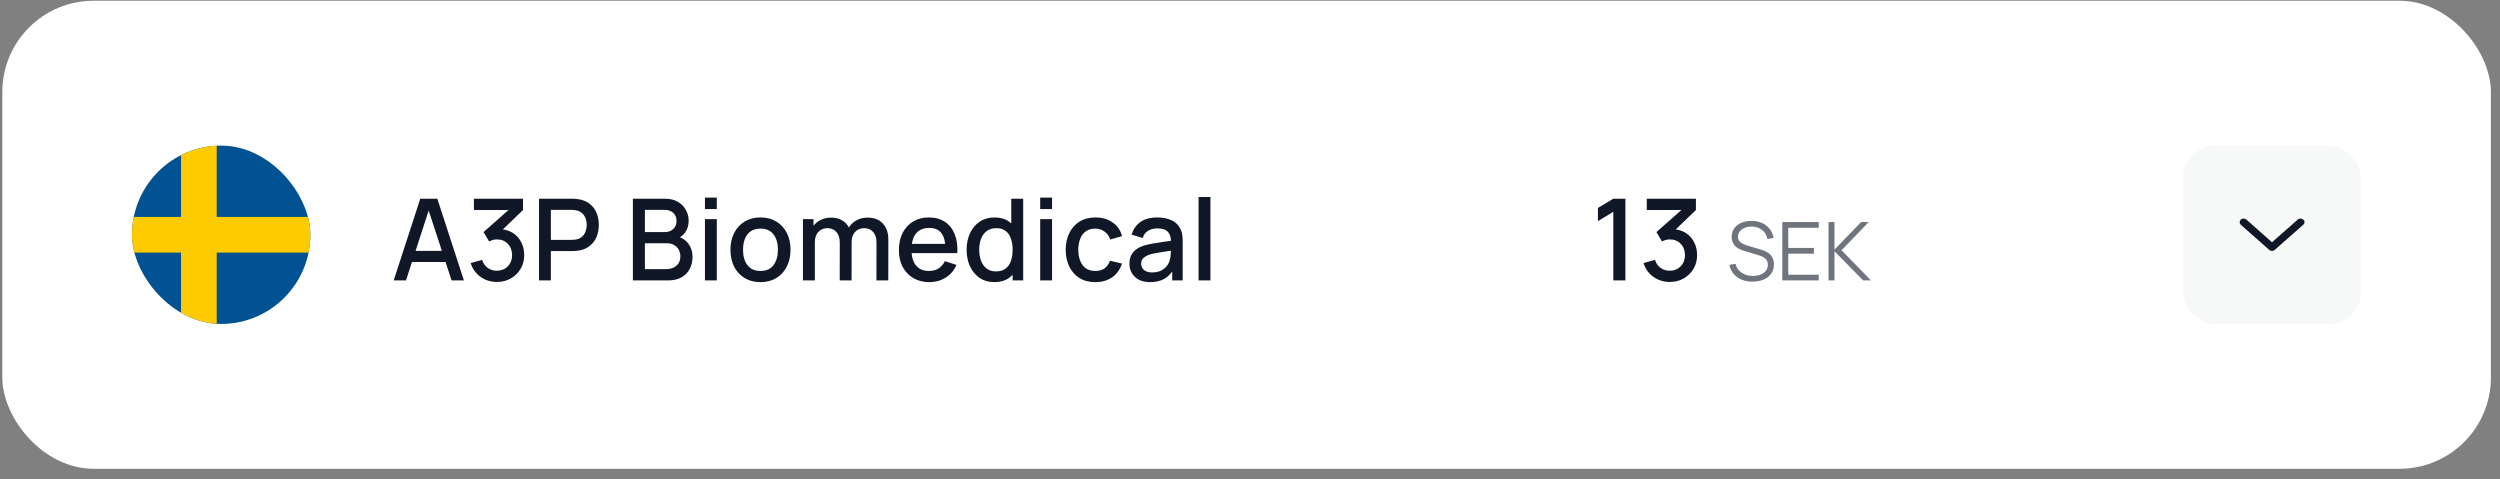 <svg width="219" height="42" viewBox="0 0 219 42" fill="none" xmlns="http://www.w3.org/2000/svg">
<rect x="0" y="0" width="219" height="42" fill="#808080" stroke="none"/>
<rect x="0.203" y="0.065" width="218" height="41" rx="8" fill="white"/>
<g clip-path="url(#clip0_2282_4876)">
<path d="M11.562 12.756H27.188V28.376H11.562V12.756Z" fill="#005293"/>
<path d="M11.562 20.566H27.188H11.562ZM17.422 12.756V28.376V12.756Z" fill="black"/>
<path d="M11.562 20.566H27.188M17.422 12.756V28.376" stroke="#FECB00" stroke-width="3.125"/>
</g>
<path d="M34.488 24.565L36.814 17.408H38.31L40.637 24.565H39.558L37.416 18.034H37.684L35.566 24.565H34.488ZM35.696 22.95V21.976H39.434V22.95H35.696ZM43.532 24.7C43.177 24.7 42.844 24.633 42.532 24.501C42.221 24.365 41.951 24.173 41.722 23.924C41.497 23.676 41.333 23.382 41.23 23.044L42.234 22.766C42.33 23.074 42.498 23.311 42.736 23.477C42.975 23.639 43.24 23.719 43.532 23.715C43.793 23.712 44.024 23.651 44.222 23.532C44.421 23.412 44.577 23.252 44.69 23.049C44.802 22.844 44.859 22.609 44.859 22.343C44.859 21.946 44.734 21.618 44.486 21.359C44.241 21.101 43.919 20.972 43.522 20.972C43.409 20.972 43.293 20.988 43.174 21.021C43.058 21.055 42.948 21.098 42.846 21.151L42.358 20.33L44.884 18.099L44.993 18.397H41.514V17.408H45.818V18.397L43.721 20.415L43.711 20.077C44.161 20.077 44.552 20.178 44.884 20.38C45.215 20.579 45.47 20.851 45.649 21.195C45.831 21.537 45.922 21.919 45.922 22.343C45.922 22.801 45.815 23.207 45.599 23.561C45.387 23.916 45.101 24.194 44.739 24.396C44.382 24.599 43.979 24.7 43.532 24.7ZM47.218 24.565V17.408H50.11C50.18 17.408 50.266 17.411 50.369 17.418C50.472 17.421 50.569 17.431 50.662 17.447C51.06 17.51 51.391 17.646 51.656 17.855C51.925 18.064 52.125 18.327 52.258 18.645C52.39 18.963 52.457 19.315 52.457 19.699C52.457 20.087 52.39 20.44 52.258 20.758C52.125 21.076 51.925 21.34 51.656 21.548C51.391 21.757 51.06 21.893 50.662 21.956C50.569 21.969 50.47 21.979 50.364 21.986C50.261 21.992 50.177 21.996 50.11 21.996H48.256V24.565H47.218ZM48.256 21.011H50.071C50.137 21.011 50.21 21.008 50.289 21.001C50.372 20.995 50.45 20.983 50.523 20.967C50.735 20.917 50.906 20.826 51.035 20.693C51.164 20.557 51.257 20.402 51.313 20.226C51.37 20.05 51.398 19.875 51.398 19.699C51.398 19.523 51.37 19.349 51.313 19.177C51.257 19.002 51.164 18.848 51.035 18.715C50.906 18.579 50.735 18.486 50.523 18.437C50.45 18.417 50.372 18.403 50.289 18.397C50.21 18.39 50.137 18.387 50.071 18.387H48.256V21.011ZM55.441 24.565V17.408H58.254C58.708 17.408 59.089 17.5 59.397 17.686C59.705 17.872 59.937 18.112 60.093 18.407C60.249 18.698 60.327 19.006 60.327 19.331C60.327 19.726 60.229 20.064 60.033 20.345C59.841 20.627 59.581 20.819 59.253 20.922L59.243 20.678C59.7 20.791 60.052 21.011 60.297 21.34C60.542 21.664 60.665 22.044 60.665 22.478C60.665 22.899 60.58 23.265 60.411 23.576C60.245 23.888 60.002 24.131 59.681 24.307C59.362 24.479 58.976 24.565 58.522 24.565H55.441ZM56.494 23.576H58.363C58.599 23.576 58.809 23.532 58.995 23.442C59.183 23.353 59.331 23.225 59.437 23.059C59.546 22.89 59.601 22.69 59.601 22.458C59.601 22.242 59.553 22.049 59.457 21.876C59.364 21.701 59.228 21.563 59.049 21.464C58.874 21.361 58.666 21.31 58.428 21.31H56.494V23.576ZM56.494 20.33H58.239C58.431 20.33 58.603 20.292 58.756 20.216C58.912 20.137 59.034 20.024 59.124 19.878C59.217 19.729 59.263 19.55 59.263 19.341C59.263 19.063 59.17 18.834 58.985 18.655C58.799 18.476 58.55 18.387 58.239 18.387H56.494V20.33ZM61.753 18.317V17.308H62.792V18.317H61.753ZM61.753 24.565V19.197H62.792V24.565H61.753ZM66.616 24.715C66.079 24.715 65.614 24.594 65.219 24.352C64.825 24.11 64.52 23.777 64.305 23.353C64.093 22.925 63.987 22.433 63.987 21.876C63.987 21.316 64.096 20.824 64.315 20.4C64.533 19.973 64.84 19.641 65.234 19.406C65.629 19.167 66.089 19.048 66.616 19.048C67.153 19.048 67.618 19.169 68.013 19.411C68.407 19.653 68.712 19.986 68.927 20.41C69.143 20.834 69.251 21.323 69.251 21.876C69.251 22.436 69.141 22.93 68.922 23.358C68.707 23.782 68.402 24.115 68.008 24.357C67.614 24.595 67.15 24.715 66.616 24.715ZM66.616 23.735C67.13 23.735 67.512 23.563 67.764 23.218C68.019 22.87 68.147 22.423 68.147 21.876C68.147 21.316 68.018 20.869 67.759 20.534C67.504 20.196 67.123 20.027 66.616 20.027C66.268 20.027 65.981 20.107 65.756 20.266C65.531 20.422 65.364 20.639 65.254 20.917C65.145 21.192 65.09 21.512 65.09 21.876C65.09 22.44 65.219 22.89 65.478 23.228C65.736 23.566 66.116 23.735 66.616 23.735ZM76.775 24.565L76.78 21.22C76.78 20.832 76.68 20.531 76.482 20.316C76.283 20.097 76.021 19.987 75.696 19.987C75.497 19.987 75.315 20.034 75.15 20.127C74.987 20.216 74.855 20.352 74.752 20.534C74.652 20.713 74.603 20.939 74.603 21.21L74.101 20.957C74.094 20.579 74.174 20.248 74.339 19.963C74.508 19.678 74.737 19.457 75.025 19.302C75.314 19.142 75.637 19.063 75.995 19.063C76.574 19.063 77.023 19.237 77.342 19.585C77.66 19.933 77.819 20.395 77.819 20.972L77.814 24.565H76.775ZM70.338 24.565V19.197H71.262V20.748H71.382V24.565H70.338ZM73.559 24.565L73.564 21.24C73.564 20.849 73.464 20.543 73.266 20.32C73.07 20.098 72.807 19.987 72.475 19.987C72.147 19.987 71.882 20.1 71.68 20.325C71.481 20.551 71.382 20.846 71.382 21.21L70.885 20.892C70.885 20.541 70.969 20.228 71.138 19.953C71.307 19.678 71.536 19.46 71.824 19.302C72.112 19.142 72.439 19.063 72.803 19.063C73.184 19.063 73.509 19.144 73.778 19.306C74.046 19.465 74.25 19.689 74.389 19.977C74.531 20.266 74.603 20.601 74.603 20.982L74.598 24.565H73.559ZM81.422 24.715C80.889 24.715 80.42 24.599 80.016 24.367C79.615 24.131 79.302 23.805 79.076 23.387C78.854 22.966 78.743 22.479 78.743 21.926C78.743 21.34 78.853 20.831 79.071 20.4C79.293 19.969 79.602 19.636 79.996 19.401C80.39 19.166 80.849 19.048 81.373 19.048C81.92 19.048 82.385 19.176 82.769 19.431C83.154 19.683 83.441 20.042 83.629 20.509C83.822 20.977 83.898 21.532 83.858 22.174H82.819V21.797C82.813 21.174 82.693 20.713 82.461 20.415C82.233 20.117 81.883 19.968 81.413 19.968C80.892 19.968 80.501 20.132 80.24 20.46C79.978 20.788 79.847 21.262 79.847 21.881C79.847 22.471 79.978 22.928 80.24 23.253C80.501 23.575 80.879 23.735 81.373 23.735C81.698 23.735 81.978 23.662 82.213 23.517C82.451 23.367 82.637 23.155 82.769 22.88L83.788 23.203C83.58 23.684 83.263 24.057 82.839 24.322C82.415 24.584 81.943 24.715 81.422 24.715ZM79.509 22.174V21.364H83.341V22.174H79.509ZM87.106 24.715C86.605 24.715 86.173 24.59 85.808 24.342C85.447 24.093 85.167 23.755 84.968 23.328C84.773 22.897 84.675 22.413 84.675 21.876C84.675 21.336 84.775 20.854 84.973 20.43C85.172 20.002 85.454 19.666 85.818 19.421C86.186 19.172 86.622 19.048 87.126 19.048C87.633 19.048 88.058 19.172 88.403 19.421C88.751 19.666 89.013 20.002 89.189 20.43C89.367 20.857 89.457 21.34 89.457 21.876C89.457 22.413 89.367 22.895 89.189 23.323C89.01 23.75 88.746 24.09 88.398 24.342C88.05 24.59 87.619 24.715 87.106 24.715ZM87.25 23.775C87.591 23.775 87.87 23.694 88.085 23.532C88.3 23.369 88.458 23.145 88.557 22.86C88.657 22.576 88.706 22.247 88.706 21.876C88.706 21.505 88.655 21.177 88.552 20.892C88.453 20.607 88.297 20.385 88.085 20.226C87.876 20.067 87.609 19.987 87.285 19.987C86.94 19.987 86.657 20.072 86.435 20.241C86.213 20.41 86.047 20.637 85.938 20.922C85.832 21.207 85.779 21.525 85.779 21.876C85.779 22.231 85.832 22.552 85.938 22.841C86.047 23.126 86.209 23.353 86.425 23.522C86.644 23.691 86.918 23.775 87.25 23.775ZM88.706 24.565V20.703H88.587V17.408H89.631V24.565H88.706ZM91.121 18.317V17.308H92.16V18.317H91.121ZM91.121 24.565V19.197H92.16V24.565H91.121ZM95.949 24.715C95.399 24.715 94.932 24.592 94.547 24.347C94.163 24.102 93.868 23.765 93.663 23.338C93.46 22.91 93.358 22.425 93.354 21.881C93.358 21.328 93.464 20.839 93.672 20.415C93.881 19.987 94.18 19.653 94.567 19.411C94.955 19.169 95.421 19.048 95.964 19.048C96.55 19.048 97.051 19.194 97.465 19.485C97.883 19.777 98.158 20.176 98.29 20.683L97.256 20.982C97.154 20.68 96.985 20.446 96.749 20.281C96.517 20.112 96.251 20.027 95.949 20.027C95.608 20.027 95.328 20.108 95.109 20.271C94.89 20.43 94.728 20.648 94.622 20.927C94.516 21.205 94.461 21.523 94.458 21.881C94.461 22.435 94.587 22.882 94.836 23.223C95.088 23.565 95.459 23.735 95.949 23.735C96.284 23.735 96.554 23.659 96.759 23.507C96.968 23.351 97.127 23.129 97.237 22.841L98.29 23.089C98.115 23.613 97.825 24.015 97.42 24.297C97.016 24.575 96.526 24.715 95.949 24.715ZM100.751 24.715C100.353 24.715 100.02 24.642 99.752 24.496C99.484 24.347 99.28 24.151 99.141 23.909C99.005 23.664 98.937 23.396 98.937 23.104C98.937 22.832 98.985 22.594 99.081 22.388C99.177 22.183 99.319 22.009 99.508 21.866C99.697 21.721 99.929 21.603 100.204 21.513C100.443 21.444 100.713 21.383 101.014 21.329C101.316 21.276 101.632 21.227 101.964 21.18C102.299 21.134 102.63 21.088 102.958 21.041L102.58 21.25C102.587 20.829 102.497 20.518 102.312 20.316C102.13 20.11 101.815 20.007 101.367 20.007C101.086 20.007 100.827 20.074 100.592 20.206C100.357 20.335 100.193 20.551 100.1 20.852L99.131 20.554C99.263 20.093 99.515 19.727 99.886 19.456C100.261 19.184 100.758 19.048 101.377 19.048C101.858 19.048 102.275 19.131 102.63 19.297C102.988 19.459 103.25 19.717 103.415 20.072C103.501 20.248 103.554 20.433 103.574 20.629C103.594 20.824 103.604 21.035 103.604 21.26V24.565H102.685V23.338L102.864 23.497C102.642 23.908 102.358 24.214 102.014 24.416C101.672 24.615 101.251 24.715 100.751 24.715ZM100.935 23.865C101.23 23.865 101.483 23.813 101.695 23.71C101.908 23.604 102.078 23.47 102.207 23.308C102.337 23.145 102.421 22.977 102.461 22.801C102.517 22.642 102.549 22.463 102.555 22.264C102.565 22.065 102.57 21.906 102.57 21.787L102.908 21.911C102.58 21.961 102.282 22.006 102.014 22.045C101.745 22.085 101.502 22.125 101.283 22.165C101.067 22.201 100.875 22.246 100.706 22.299C100.564 22.349 100.436 22.408 100.324 22.478C100.214 22.547 100.126 22.632 100.06 22.731C99.997 22.831 99.966 22.952 99.966 23.094C99.966 23.233 100 23.363 100.07 23.482C100.14 23.598 100.246 23.691 100.388 23.76C100.531 23.83 100.713 23.865 100.935 23.865ZM104.994 24.565V17.259H106.033V24.565H104.994Z" fill="#101828"/>
<path d="M141.326 24.565V18.551L139.979 19.371V18.213L141.326 17.408H142.385V24.565H141.326ZM146.276 24.7C145.921 24.7 145.588 24.633 145.277 24.501C144.965 24.365 144.695 24.173 144.467 23.924C144.241 23.676 144.077 23.382 143.974 23.044L144.979 22.766C145.075 23.074 145.242 23.311 145.481 23.477C145.719 23.639 145.984 23.719 146.276 23.715C146.538 23.712 146.768 23.651 146.967 23.532C147.166 23.412 147.321 23.252 147.434 23.049C147.547 22.844 147.603 22.609 147.603 22.343C147.603 21.946 147.479 21.618 147.23 21.359C146.985 21.101 146.664 20.972 146.266 20.972C146.153 20.972 146.037 20.988 145.918 21.021C145.802 21.055 145.693 21.098 145.59 21.151L145.103 20.33L147.628 18.099L147.737 18.397H144.258V17.408H148.562V18.397L146.465 20.415L146.455 20.077C146.906 20.077 147.297 20.178 147.628 20.38C147.959 20.579 148.214 20.851 148.393 21.195C148.576 21.537 148.667 21.919 148.667 22.343C148.667 22.801 148.559 23.207 148.344 23.561C148.132 23.916 147.845 24.194 147.484 24.396C147.126 24.599 146.723 24.7 146.276 24.7Z" fill="#101828"/>
<path d="M153.528 24.672C153.171 24.672 152.849 24.613 152.563 24.494C152.279 24.374 152.043 24.203 151.856 23.983C151.672 23.763 151.551 23.502 151.494 23.198L152.027 23.11C152.112 23.441 152.292 23.701 152.566 23.891C152.841 24.078 153.169 24.171 153.55 24.171C153.801 24.171 154.026 24.132 154.224 24.054C154.423 23.974 154.579 23.86 154.693 23.713C154.807 23.567 154.863 23.393 154.863 23.191C154.863 23.059 154.84 22.946 154.792 22.854C154.745 22.759 154.682 22.681 154.604 22.62C154.526 22.558 154.441 22.507 154.349 22.467C154.256 22.424 154.166 22.39 154.079 22.364L152.783 21.977C152.627 21.932 152.482 21.875 152.35 21.807C152.217 21.736 152.101 21.652 152.002 21.555C151.905 21.455 151.829 21.339 151.775 21.207C151.72 21.074 151.693 20.923 151.693 20.752C151.693 20.463 151.769 20.214 151.92 20.003C152.072 19.792 152.279 19.63 152.541 19.517C152.804 19.403 153.104 19.347 153.44 19.35C153.781 19.35 154.085 19.41 154.352 19.531C154.622 19.652 154.845 19.824 155.02 20.049C155.195 20.272 155.311 20.536 155.368 20.841L154.821 20.94C154.785 20.718 154.704 20.525 154.576 20.362C154.448 20.198 154.285 20.073 154.086 19.985C153.889 19.895 153.673 19.849 153.436 19.847C153.207 19.847 153.002 19.886 152.822 19.964C152.644 20.04 152.504 20.144 152.399 20.276C152.295 20.409 152.243 20.561 152.243 20.731C152.243 20.904 152.291 21.042 152.385 21.146C152.482 21.25 152.601 21.332 152.74 21.391C152.882 21.451 153.02 21.499 153.152 21.537L154.153 21.832C154.257 21.86 154.379 21.901 154.519 21.956C154.661 22.008 154.798 22.084 154.931 22.183C155.066 22.28 155.177 22.408 155.265 22.567C155.352 22.725 155.396 22.926 155.396 23.17C155.396 23.407 155.349 23.619 155.254 23.806C155.162 23.993 155.03 24.15 154.86 24.278C154.692 24.406 154.494 24.503 154.267 24.569C154.042 24.638 153.796 24.672 153.528 24.672ZM156.129 24.565V19.453H159.324V19.953H156.651V21.721H158.898V22.222H156.651V24.065H159.324V24.565H156.129ZM160.179 24.565V19.453H160.701V21.867L163.033 19.453H163.701L161.318 21.92L163.896 24.565H163.214L160.701 22.009V24.565H160.179Z" fill="#101828" fill-opacity="0.6"/>
<rect x="191.219" y="12.754" width="15.622" height="15.622" rx="2.84" fill="#F7F8F8"/>
<path d="M199.267 21.889L201.768 19.685C201.84 19.621 201.876 19.544 201.876 19.456C201.876 19.367 201.84 19.295 201.768 19.241C201.701 19.182 201.618 19.151 201.518 19.149C201.418 19.146 201.337 19.177 201.276 19.241L199.025 21.224L196.791 19.241C196.719 19.177 196.634 19.145 196.537 19.145C196.44 19.145 196.358 19.177 196.291 19.241C196.23 19.305 196.198 19.379 196.195 19.463C196.193 19.547 196.225 19.621 196.291 19.685L198.784 21.889C198.85 21.953 198.931 21.985 199.025 21.985C199.12 21.985 199.2 21.953 199.267 21.889Z" fill="#101828"/>
<defs>
<clipPath id="clip0_2282_4876">
<rect x="11.562" y="12.756" width="15.625" height="15.62" rx="7.81" fill="white"/>
</clipPath>
</defs>
</svg>
